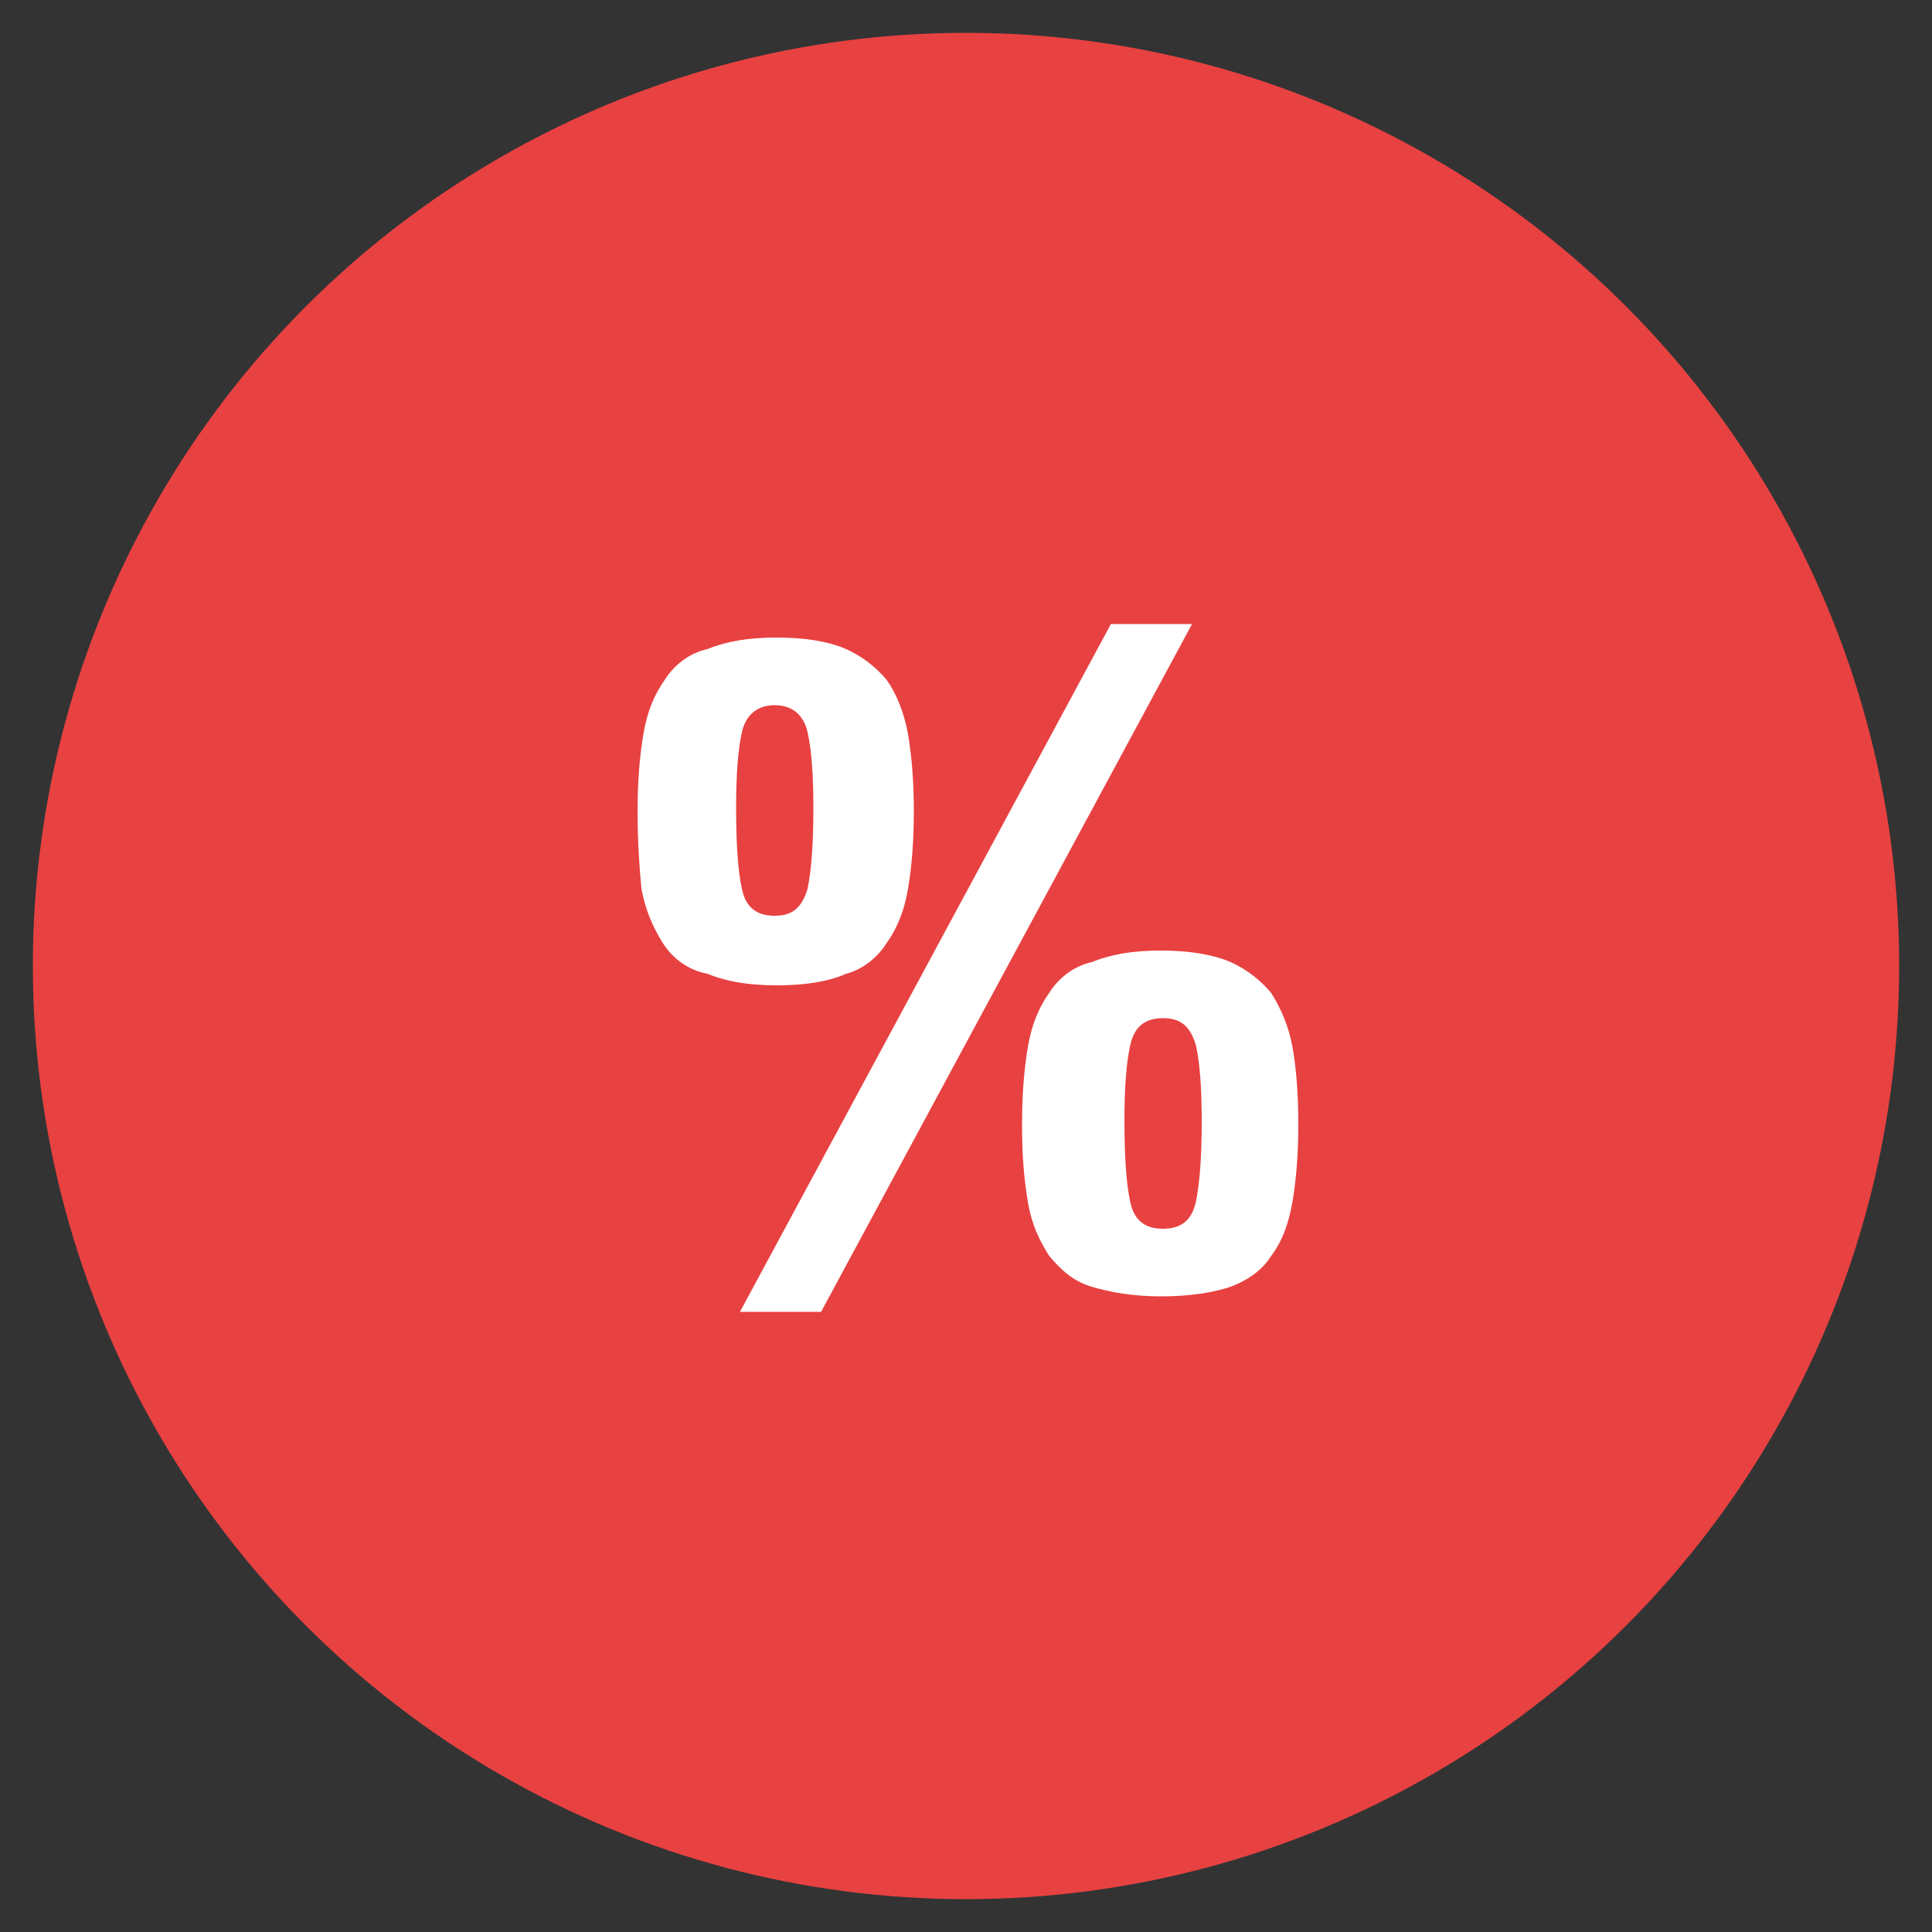 <?xml version="1.0" encoding="utf-8"?>
<!-- Generator: Adobe Illustrator 27.0.1, SVG Export Plug-In . SVG Version: 6.00 Build 0)  -->
<svg version="1.1" id="Layer_1" xmlns="http://www.w3.org/2000/svg" xmlns:xlink="http://www.w3.org/1999/xlink" x="0px" y="0px"
	 viewBox="0 0 100 100" style="enable-background:new 0 0 100 100;" xml:space="preserve">
<rect x="0" y="0" width="100" height="100" fill="#333333" stroke="none"/>
<style type="text/css">
	.st0{fill:#E84141;}
	.st1{fill:#FFFFFF;}
</style>
<g>
	<circle class="st0" cx="50" cy="50" r="48.3"/>
	<path class="st1" d="M34.3,48.8c-0.5-0.8-0.9-1.7-1.1-2.8C33.1,45,33,43.5,33,42s0.1-2.8,0.3-4c0.2-1.2,0.6-2.1,1.1-2.8
		c0.5-0.8,1.3-1.4,2.2-1.6c1-0.4,2.1-0.6,3.6-0.6s2.7,0.2,3.6,0.6c0.9,0.4,1.6,1,2.1,1.6c0.5,0.7,0.9,1.7,1.1,2.8
		c0.2,1.2,0.3,2.5,0.3,4c0,1.5-0.1,2.8-0.3,4c-0.2,1.2-0.6,2.1-1.1,2.8c-0.5,0.8-1.3,1.4-2.1,1.6c-0.9,0.4-2.1,0.6-3.6,0.6
		s-2.6-0.2-3.6-0.6C35.6,50.2,34.8,49.6,34.3,48.8z M38.3,67.9l19.2-35.6h4.2L42.5,67.9H38.3z M66.9,62.2c-0.2,1.1-0.5,2-1.1,2.8
		c-0.5,0.8-1.3,1.3-2.1,1.6c-0.9,0.3-2.1,0.5-3.6,0.5c-1.4,0-2.6-0.2-3.6-0.5c-1-0.3-1.6-0.9-2.2-1.6c-0.5-0.8-0.9-1.6-1.1-2.8
		c-0.2-1.2-0.3-2.4-0.3-4c0-1.5,0.1-2.8,0.3-4c0.2-1.2,0.6-2.1,1.1-2.8c0.5-0.8,1.3-1.4,2.2-1.6c1-0.4,2.1-0.6,3.6-0.6
		c1.4,0,2.7,0.2,3.6,0.6c0.9,0.4,1.6,1,2.1,1.6c0.5,0.8,0.9,1.7,1.1,2.8c0.2,1.1,0.3,2.5,0.3,4C67.2,59.7,67.1,61,66.9,62.2z"/>
	<path class="st0" d="M60.2,52.7c-1,0-1.5,0.5-1.7,1.4c-0.2,0.9-0.3,2.2-0.3,3.9c0,1.9,0.1,3.3,0.3,4.2c0.2,1,0.8,1.4,1.7,1.4
		c1,0,1.5-0.5,1.7-1.4c0.2-1,0.3-2.3,0.3-4.2c0-1.7-0.1-3-0.3-3.9C61.6,53.1,61.1,52.7,60.2,52.7z"/>
	<path class="st0" d="M41.8,46c0.2-1,0.3-2.3,0.3-4.2c0-1.7-0.1-3-0.3-3.9c-0.2-0.9-0.8-1.4-1.7-1.4s-1.5,0.5-1.7,1.4
		c-0.2,0.9-0.3,2.2-0.3,3.9c0,1.9,0.1,3.3,0.3,4.2c0.2,1,0.8,1.4,1.7,1.4S41.5,47,41.8,46z"/>
</g>
</svg>